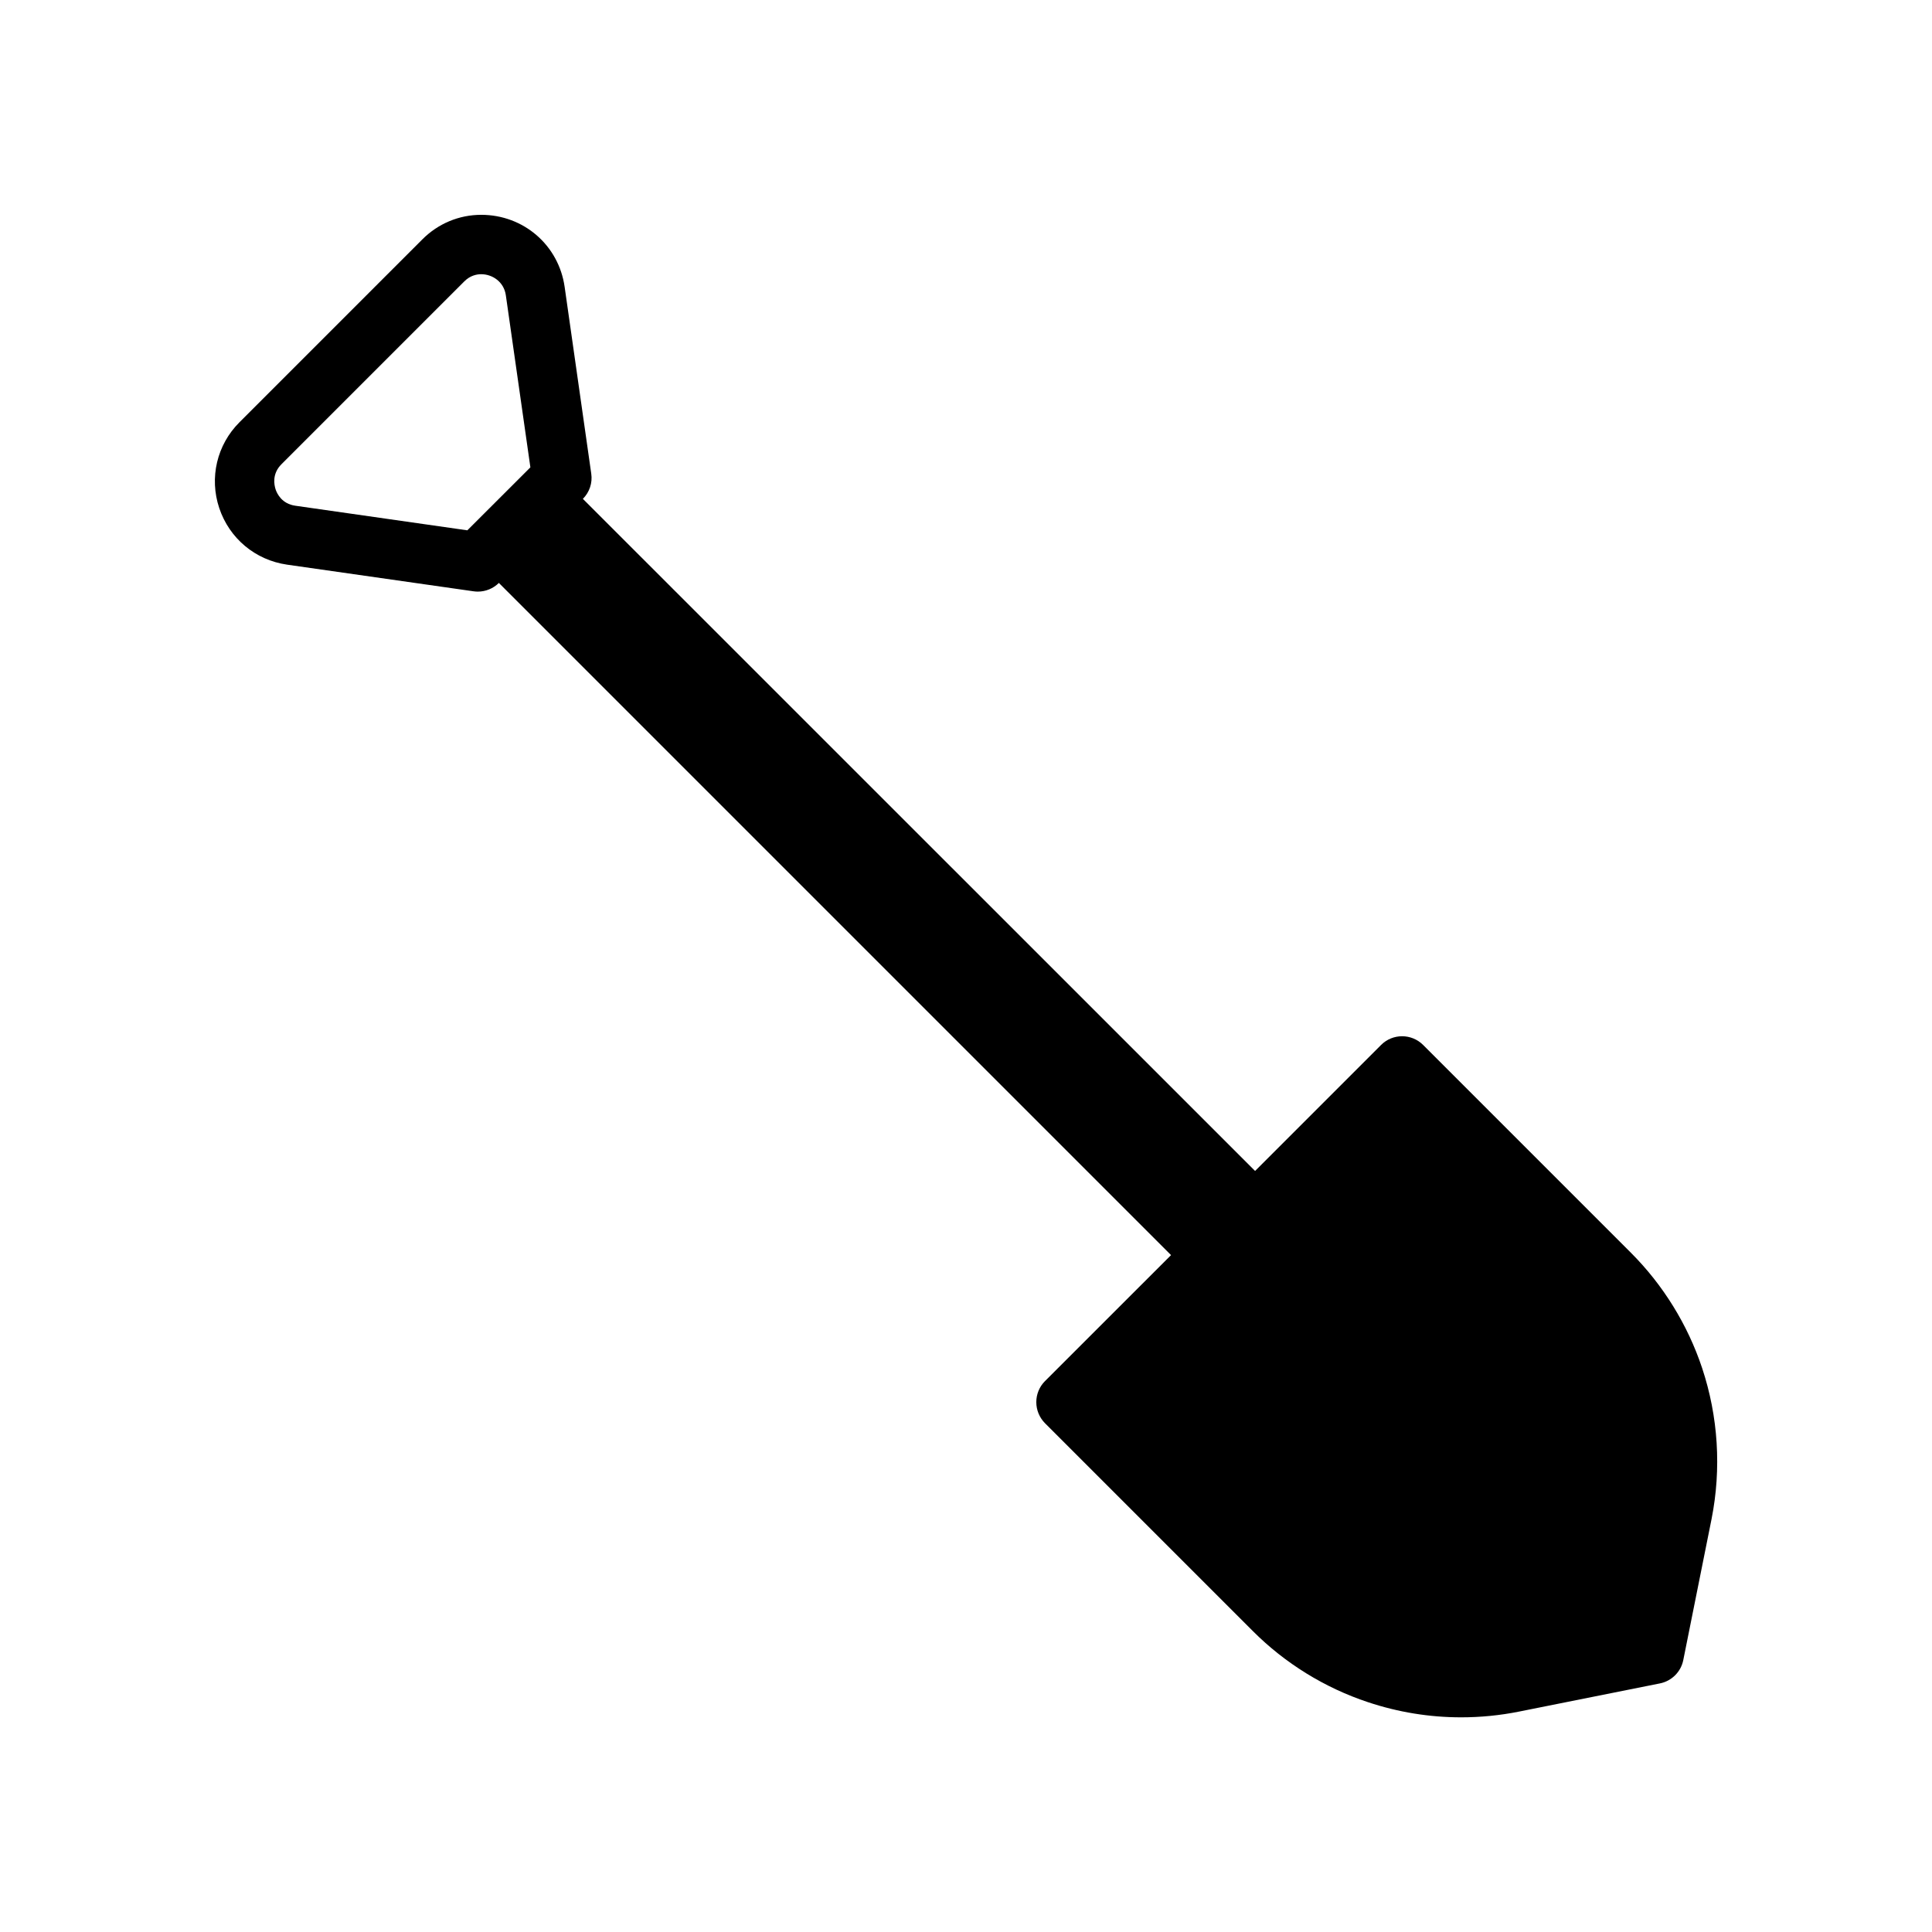 <?xml version="1.0" encoding="UTF-8"?>
<!-- Uploaded to: ICON Repo, www.iconrepo.com, Generator: ICON Repo Mixer Tools -->
<svg fill="#000000" width="800px" height="800px" version="1.1" viewBox="144 144 512 512" xmlns="http://www.w3.org/2000/svg">
 <path d="m595.07 506.52c-3.809-11.445-10.328-21.996-18.844-30.512l-55.09-55.09c-3.07-3.07-8.062-3.07-11.133 0l-33.395 33.395-178.14-178.11c1.746-1.746 2.582-4.219 2.219-6.676l-7.051-49.484c-1.574-11.066-10.879-19.113-22.105-19.113-5.871 0-11.43 2.312-15.633 6.535l-48.43 48.43c-6 5.996-8.047 14.719-5.367 22.75 2.691 8.043 9.555 13.773 17.945 14.988l49.484 7.07c0.363 0.047 0.738 0.078 1.102 0.078 2.078 0 4.078-0.82 5.574-2.297l178.13 178.13-33.41 33.395c-1.48 1.48-2.297 3.481-2.297 5.574s0.836 4.094 2.297 5.574l55.09 55.09c8.516 8.535 19.066 15.051 30.512 18.844 7.981 2.66 16.281 4.016 24.688 4.016 5.117 0 10.266-0.504 15.305-1.512l37.375-7.477c3.117-0.629 5.559-3.055 6.188-6.172l7.496-37.391c2.641-13.328 1.777-27.152-2.508-40.031zm-327.22-221.98-45.578-6.516c-3.59-0.504-4.867-3.215-5.246-4.363-0.363-1.148-0.992-4.094 1.574-6.644l48.43-48.43c1.574-1.59 3.324-1.918 4.504-1.918 2.852 0 6 1.922 6.519 5.59l6.504 45.594z"/>
</svg>